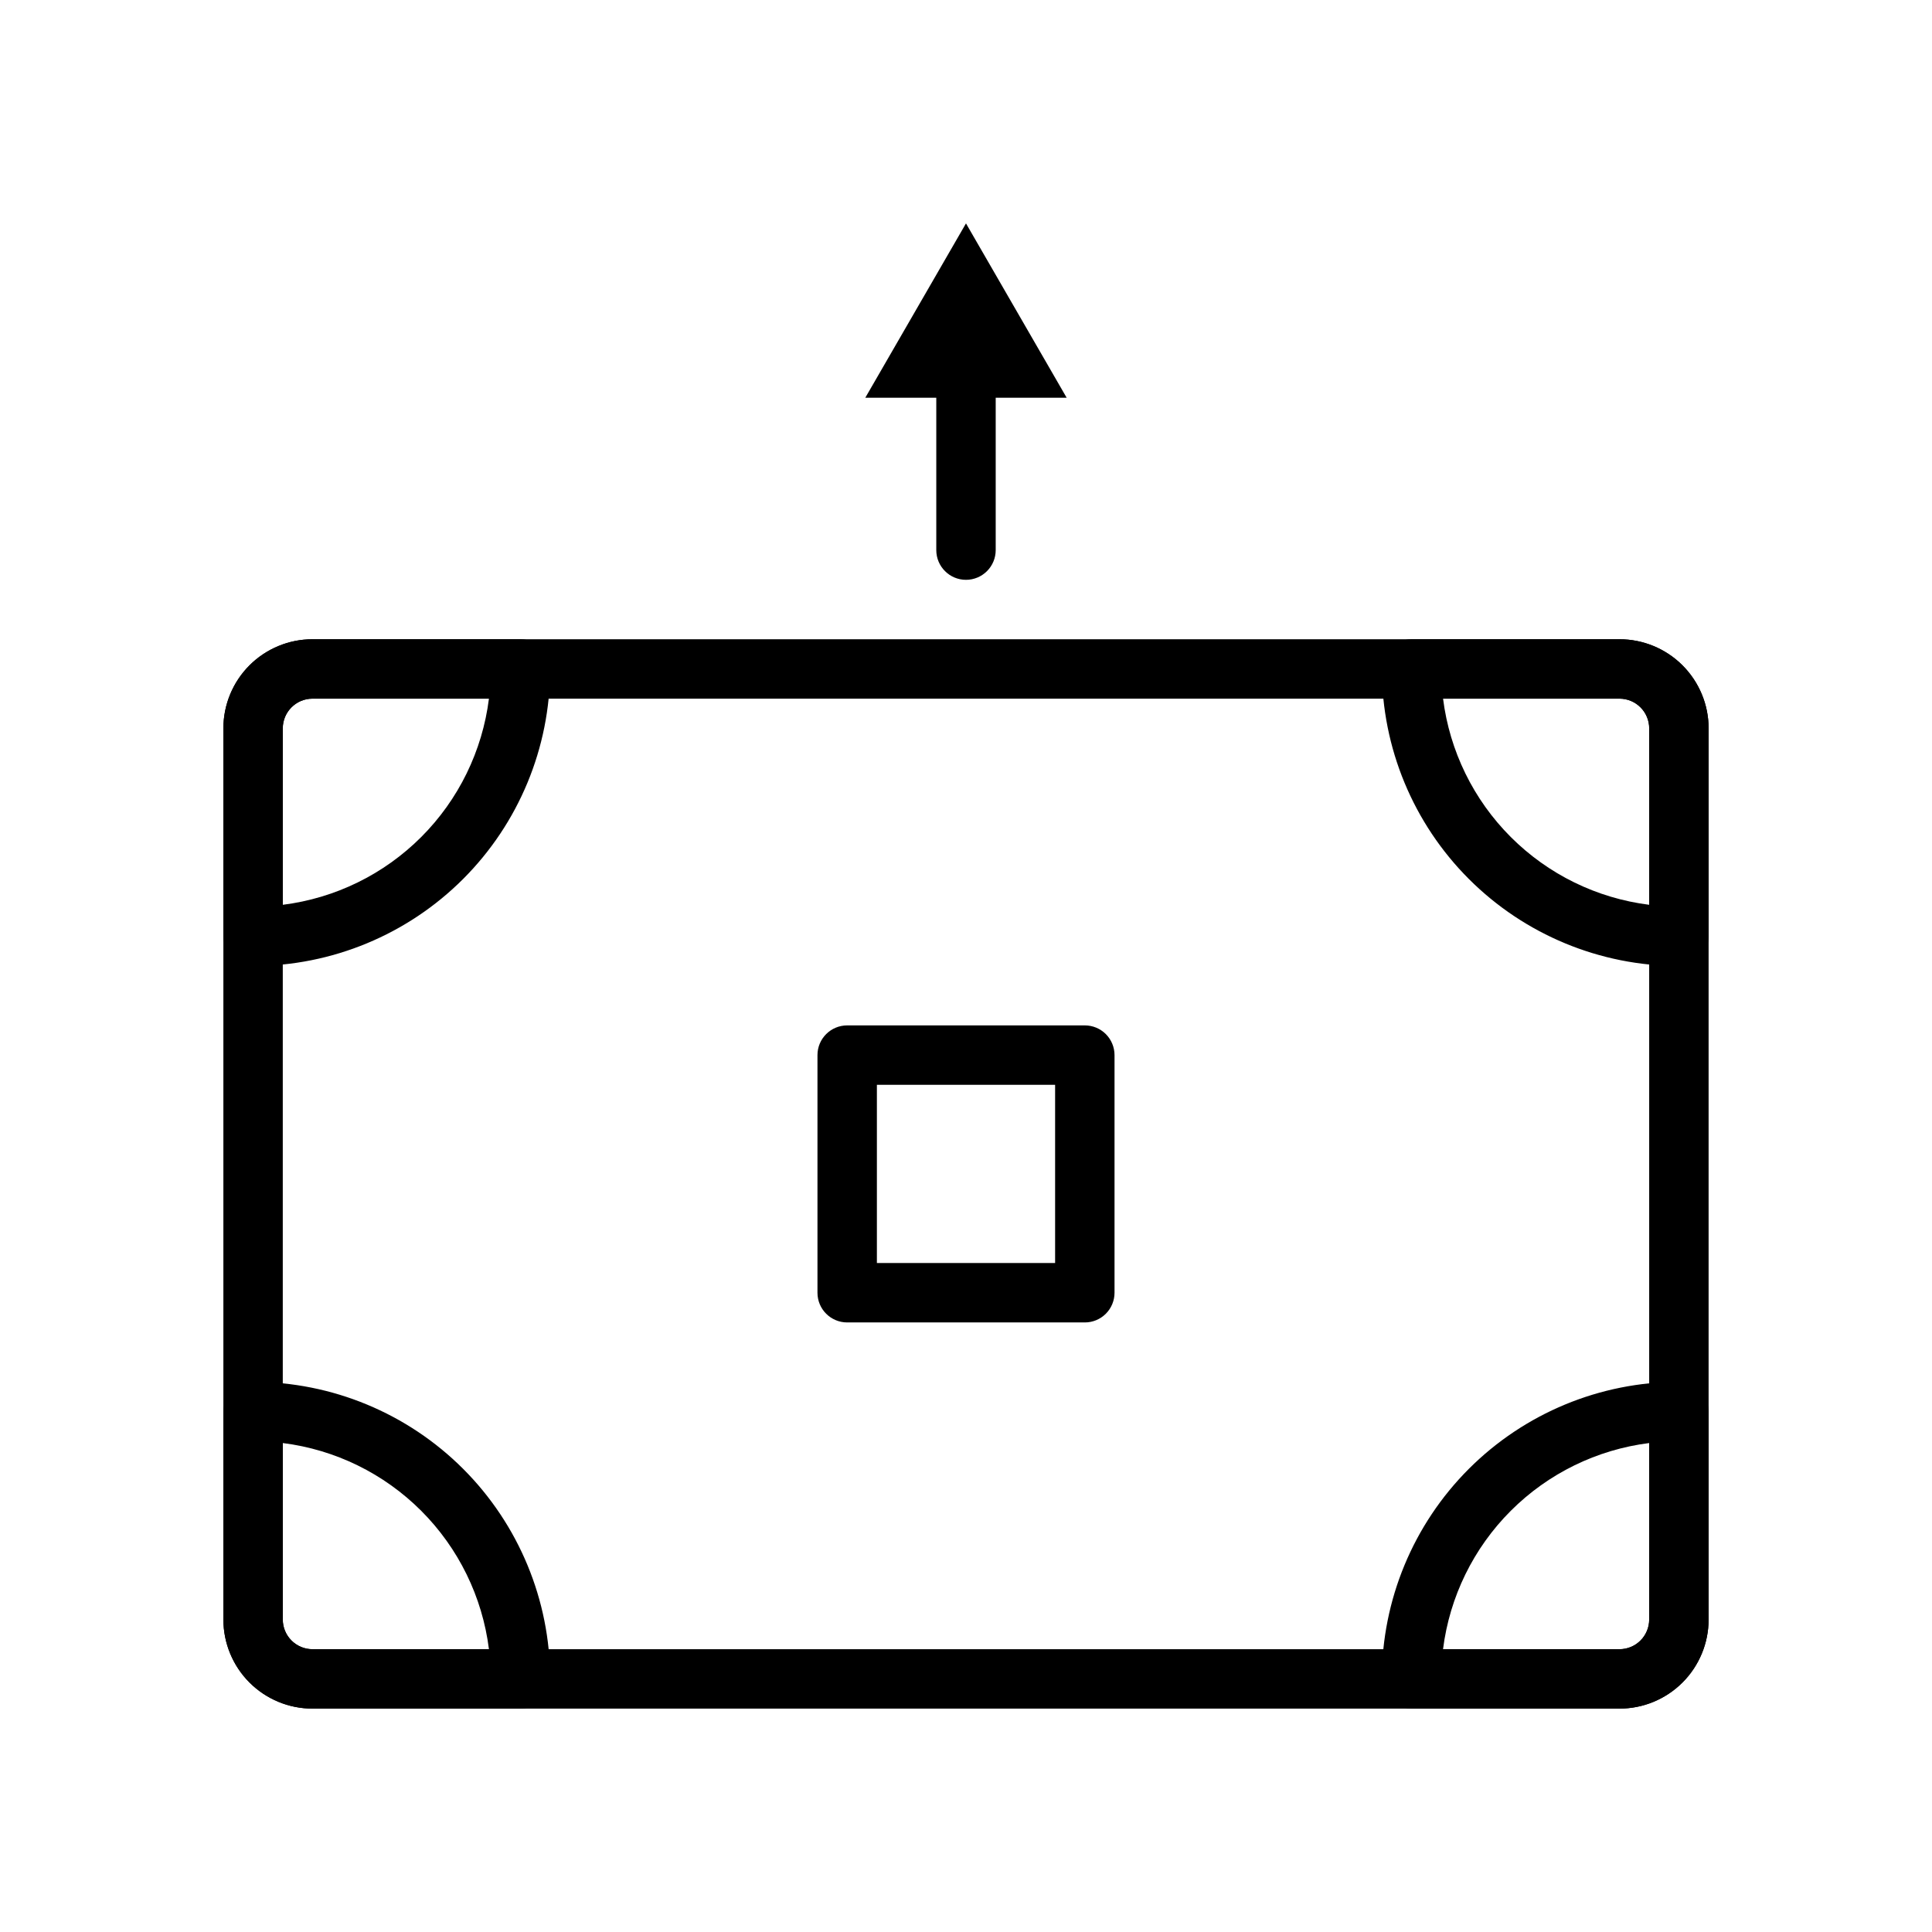<?xml version="1.0" encoding="UTF-8"?>
<!-- The Best Svg Icon site in the world: iconSvg.co, Visit us! https://iconsvg.co -->
<svg fill="#000000" width="800px" height="800px" version="1.1" viewBox="144 144 512 512" xmlns="http://www.w3.org/2000/svg">
 <g>
  <path d="m573.18 596.8h-346.37c-6.262 0-12.27-2.488-16.699-6.918-4.426-4.43-6.914-10.438-6.914-16.699v-236.16c0-6.266 2.488-12.27 6.914-16.699 4.43-4.43 10.438-6.918 16.699-6.918h346.37c6.262 0 12.27 2.488 16.699 6.918 4.43 4.43 6.918 10.434 6.918 16.699v236.16c0 6.262-2.488 12.27-6.918 16.699-4.43 4.43-10.438 6.918-16.699 6.918zm-346.37-267.65c-4.348 0-7.871 3.527-7.871 7.875v236.16c0 2.086 0.828 4.09 2.305 5.566 1.477 1.477 3.481 2.305 5.566 2.305h346.37c2.086 0 4.09-0.828 5.566-2.305s2.305-3.481 2.305-5.566v-236.16c0-2.09-0.828-4.09-2.305-5.566-1.477-1.477-3.481-2.309-5.566-2.309z"/>
  <path d="m400 297.66c-4.348 0-7.875-3.527-7.875-7.875v-48.176c0-4.348 3.527-7.871 7.875-7.871s7.871 3.523 7.871 7.871v48.176c0 2.09-0.828 4.09-2.305 5.566-1.477 1.477-3.481 2.309-5.566 2.309z"/>
  <path d="m426.68 249.41-26.684-46.207-26.688 46.207z"/>
  <path d="m573.18 596.8h-55.105c-4.348 0-7.871-3.527-7.871-7.875 0-20.875 8.293-40.898 23.055-55.664 14.766-14.762 34.789-23.055 55.664-23.055 2.09 0 4.09 0.828 5.566 2.305 1.477 1.477 2.309 3.481 2.309 5.566v55.105c0 6.262-2.488 12.27-6.918 16.699-4.43 4.43-10.438 6.918-16.699 6.918zm-46.762-15.742 46.762-0.004c2.086 0 4.09-0.828 5.566-2.305s2.305-3.481 2.305-5.566v-46.762c-13.879 1.746-26.785 8.062-36.676 17.957-9.895 9.891-16.211 22.797-17.957 36.676z"/>
  <path d="m281.92 596.8h-55.105c-6.262 0-12.27-2.488-16.699-6.918-4.426-4.43-6.914-10.438-6.914-16.699v-55.105c0-4.348 3.523-7.871 7.871-7.871 20.879 0 40.898 8.293 55.664 23.055 14.762 14.766 23.055 34.789 23.055 55.664 0 2.09-0.828 4.09-2.305 5.566-1.477 1.477-3.477 2.309-5.566 2.309zm-62.977-70.379v46.762c0 2.086 0.828 4.09 2.305 5.566 1.477 1.477 3.481 2.305 5.566 2.305h46.762c-1.746-13.879-8.062-26.785-17.953-36.676-9.895-9.895-22.797-16.211-36.68-17.957z"/>
  <path d="m588.93 400c-20.875 0-40.898-8.297-55.664-23.059-14.762-14.762-23.055-34.785-23.055-55.664 0-4.348 3.523-7.871 7.871-7.871h55.105c6.262 0 12.27 2.488 16.699 6.918 4.43 4.43 6.918 10.434 6.918 16.699v55.105-0.004c0 2.09-0.832 4.09-2.309 5.566-1.477 1.477-3.477 2.309-5.566 2.309zm-62.504-70.848v-0.004c1.746 13.883 8.062 26.789 17.957 36.68 9.891 9.895 22.797 16.211 36.676 17.953v-46.758c0-2.09-0.828-4.09-2.305-5.566-1.477-1.477-3.481-2.309-5.566-2.309z"/>
  <path d="m211.07 400c-4.348 0-7.871-3.527-7.871-7.875v-55.102c0-6.266 2.488-12.27 6.914-16.699 4.43-4.43 10.438-6.918 16.699-6.918h55.105c2.09 0 4.09 0.828 5.566 2.305 1.477 1.477 2.305 3.481 2.305 5.566 0 20.879-8.293 40.902-23.055 55.664-14.766 14.762-34.785 23.059-55.664 23.059zm15.742-70.848v-0.004c-4.348 0-7.871 3.527-7.871 7.875v46.762-0.004c13.883-1.742 26.785-8.059 36.68-17.953 9.891-9.891 16.207-22.797 17.953-36.68z"/>
  <path d="m431.49 494.46h-62.977c-4.348 0-7.875-3.523-7.875-7.871v-62.977c0-4.348 3.527-7.871 7.875-7.871h62.977c2.086 0 4.09 0.828 5.566 2.305 1.473 1.477 2.305 3.481 2.305 5.566v62.977c0 2.09-0.832 4.09-2.305 5.566-1.477 1.477-3.481 2.305-5.566 2.305zm-55.105-15.742h47.23v-47.23h-47.23z"/>
 </g>
</svg>
